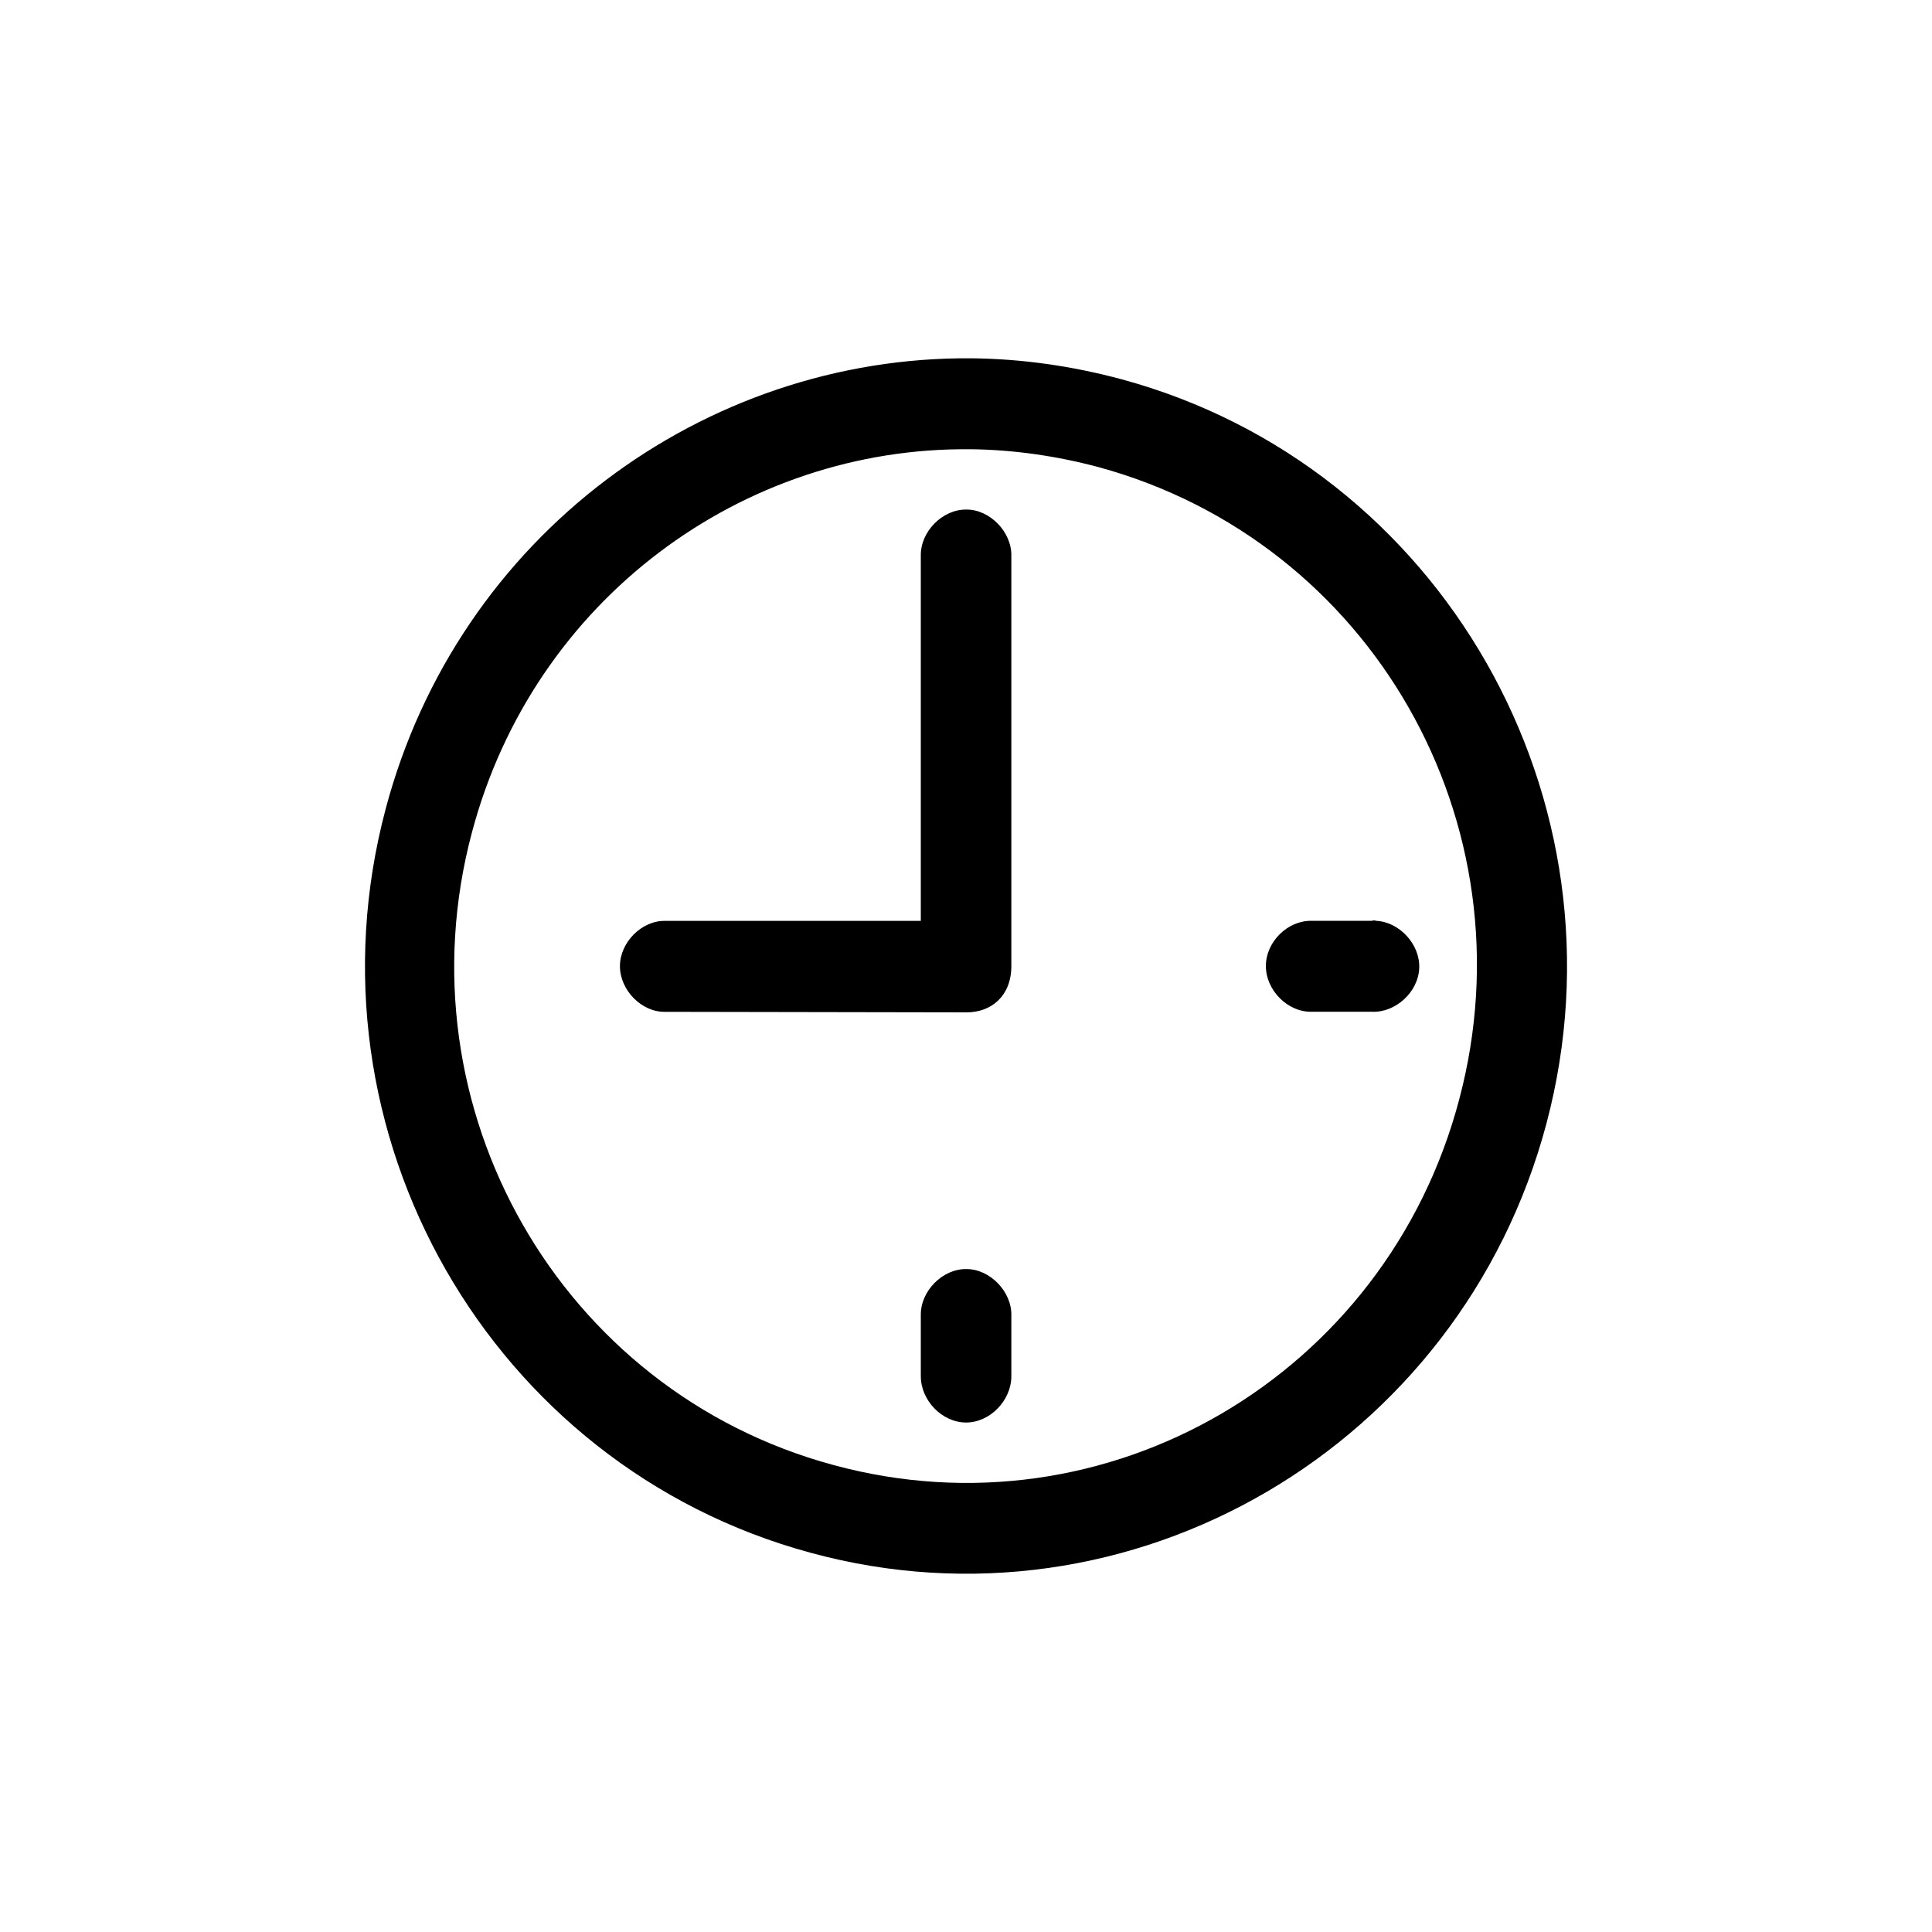 <?xml version="1.0" encoding="UTF-8"?>
<!-- Uploaded to: SVG Repo, www.svgrepo.com, Generator: SVG Repo Mixer Tools -->
<svg fill="#000000" width="800px" height="800px" version="1.1" viewBox="144 144 512 512" xmlns="http://www.w3.org/2000/svg">
 <path d="m401.43 238.95c13.266 0.141 26.531 1.996 39.797 5.562 84.816 22.969 135.33 111.42 112.62 197.15-22.723 85.738-110.21 136.96-195.02 113.84-84.812-22.969-135.47-111.27-112.62-197.14 19.188-72.336 84.387-119.98 155.23-119.41zm-0.141 24.109c-60.402-0.715-115.86 39.801-132.23 101.57-19.473 73.039 23.426 148.08 95.82 167.62 72.398 19.688 146.49-23.68 165.82-96.867 19.473-73.18-23.285-147.93-95.68-167.62-11.297-3-22.582-4.57-33.73-4.711zm-1.129 15.977c6.207 0 11.992 5.992 11.855 12.27v108.71c0 7.844-5.219 12.27-11.855 12.27l-79.875-0.141c-6.207 0.141-11.996-5.707-11.996-12.121 0-6.277 5.785-12.125 11.996-11.98h67.738v-96.738c-0.141-6.418 5.785-12.406 12.137-12.266zm108.52 108.99c6.207 0.289 11.707 6.277 11.43 12.555-0.281 6.414-6.352 11.836-12.559 11.547h-15.945c-6.352 0.141-12.137-5.707-12.137-12.121 0-6.418 5.785-12.125 12.137-11.98h15.945c0.426-0.145 0.707-0.145 1.129 0zm-108.52 92.293c6.207 0 11.992 5.992 11.855 12.273v16.117c0 6.418-5.648 12.273-11.996 12.273-6.352 0-11.996-5.848-11.996-12.273v-16.117c-0.141-6.422 5.785-12.414 12.137-12.273z"/>
</svg>